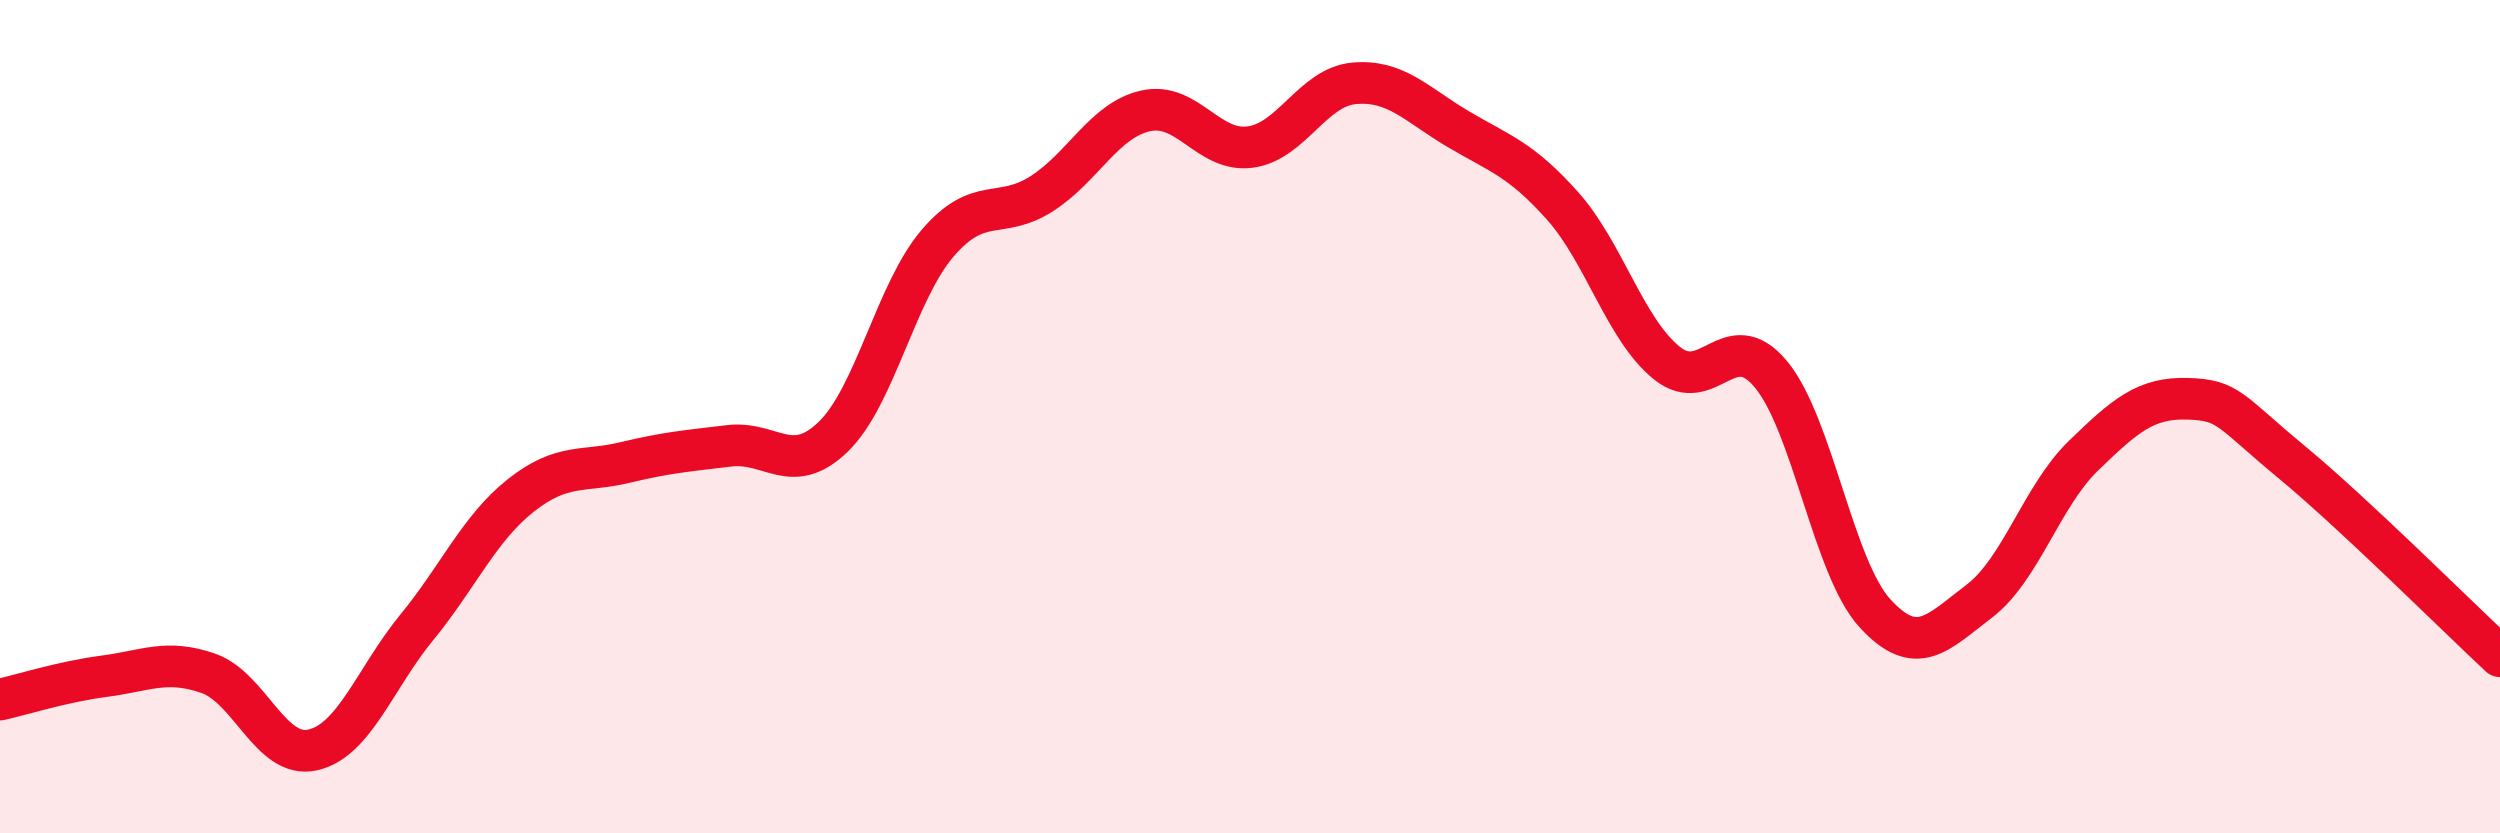 
    <svg width="60" height="20" viewBox="0 0 60 20" xmlns="http://www.w3.org/2000/svg">
      <path
        d="M 0,16.79 C 0.5,16.68 1.5,16.36 2.5,16.23 C 3.5,16.1 4,15.81 5,16.16 C 6,16.51 6.5,18.22 7.5,18 C 8.5,17.78 9,16.28 10,15.06 C 11,13.84 11.5,12.68 12.5,11.89 C 13.5,11.1 14,11.34 15,11.1 C 16,10.86 16.5,10.82 17.5,10.7 C 18.5,10.58 19,11.45 20,10.48 C 21,9.51 21.5,7.01 22.5,5.84 C 23.5,4.67 24,5.29 25,4.65 C 26,4.01 26.5,2.88 27.5,2.66 C 28.5,2.44 29,3.66 30,3.53 C 31,3.4 31.5,2.09 32.5,2 C 33.5,1.91 34,2.51 35,3.1 C 36,3.69 36.5,3.82 37.5,4.94 C 38.5,6.06 39,7.9 40,8.71 C 41,9.52 41.5,7.78 42.5,8.98 C 43.5,10.18 44,13.63 45,14.72 C 46,15.81 46.5,15.19 47.5,14.43 C 48.5,13.67 49,11.91 50,10.94 C 51,9.97 51.5,9.54 52.5,9.57 C 53.5,9.6 53.5,9.85 55,11.09 C 56.5,12.33 59,14.82 60,15.75L60 20L0 20Z"
        fill="#EB0A25"
        opacity="0.1"
        stroke-linecap="round"
        stroke-linejoin="round"
      />
      <path
        d="M 0,16.79 C 0.5,16.68 1.5,16.36 2.5,16.23 C 3.5,16.1 4,15.81 5,16.16 C 6,16.51 6.5,18.22 7.5,18 C 8.5,17.78 9,16.28 10,15.06 C 11,13.84 11.5,12.68 12.5,11.89 C 13.5,11.1 14,11.34 15,11.1 C 16,10.86 16.5,10.82 17.5,10.7 C 18.5,10.58 19,11.45 20,10.48 C 21,9.51 21.5,7.01 22.5,5.84 C 23.5,4.67 24,5.29 25,4.65 C 26,4.01 26.5,2.88 27.5,2.66 C 28.5,2.44 29,3.66 30,3.53 C 31,3.4 31.5,2.09 32.5,2 C 33.5,1.91 34,2.51 35,3.1 C 36,3.69 36.5,3.82 37.5,4.94 C 38.5,6.06 39,7.9 40,8.71 C 41,9.52 41.5,7.78 42.5,8.98 C 43.5,10.18 44,13.63 45,14.72 C 46,15.81 46.5,15.19 47.5,14.43 C 48.5,13.67 49,11.91 50,10.94 C 51,9.97 51.5,9.54 52.5,9.57 C 53.5,9.6 53.5,9.85 55,11.09 C 56.5,12.33 59,14.82 60,15.75"
        stroke="#EB0A25"
        stroke-width="1"
        fill="none"
        stroke-linecap="round"
        stroke-linejoin="round"
      />
    </svg>
  
